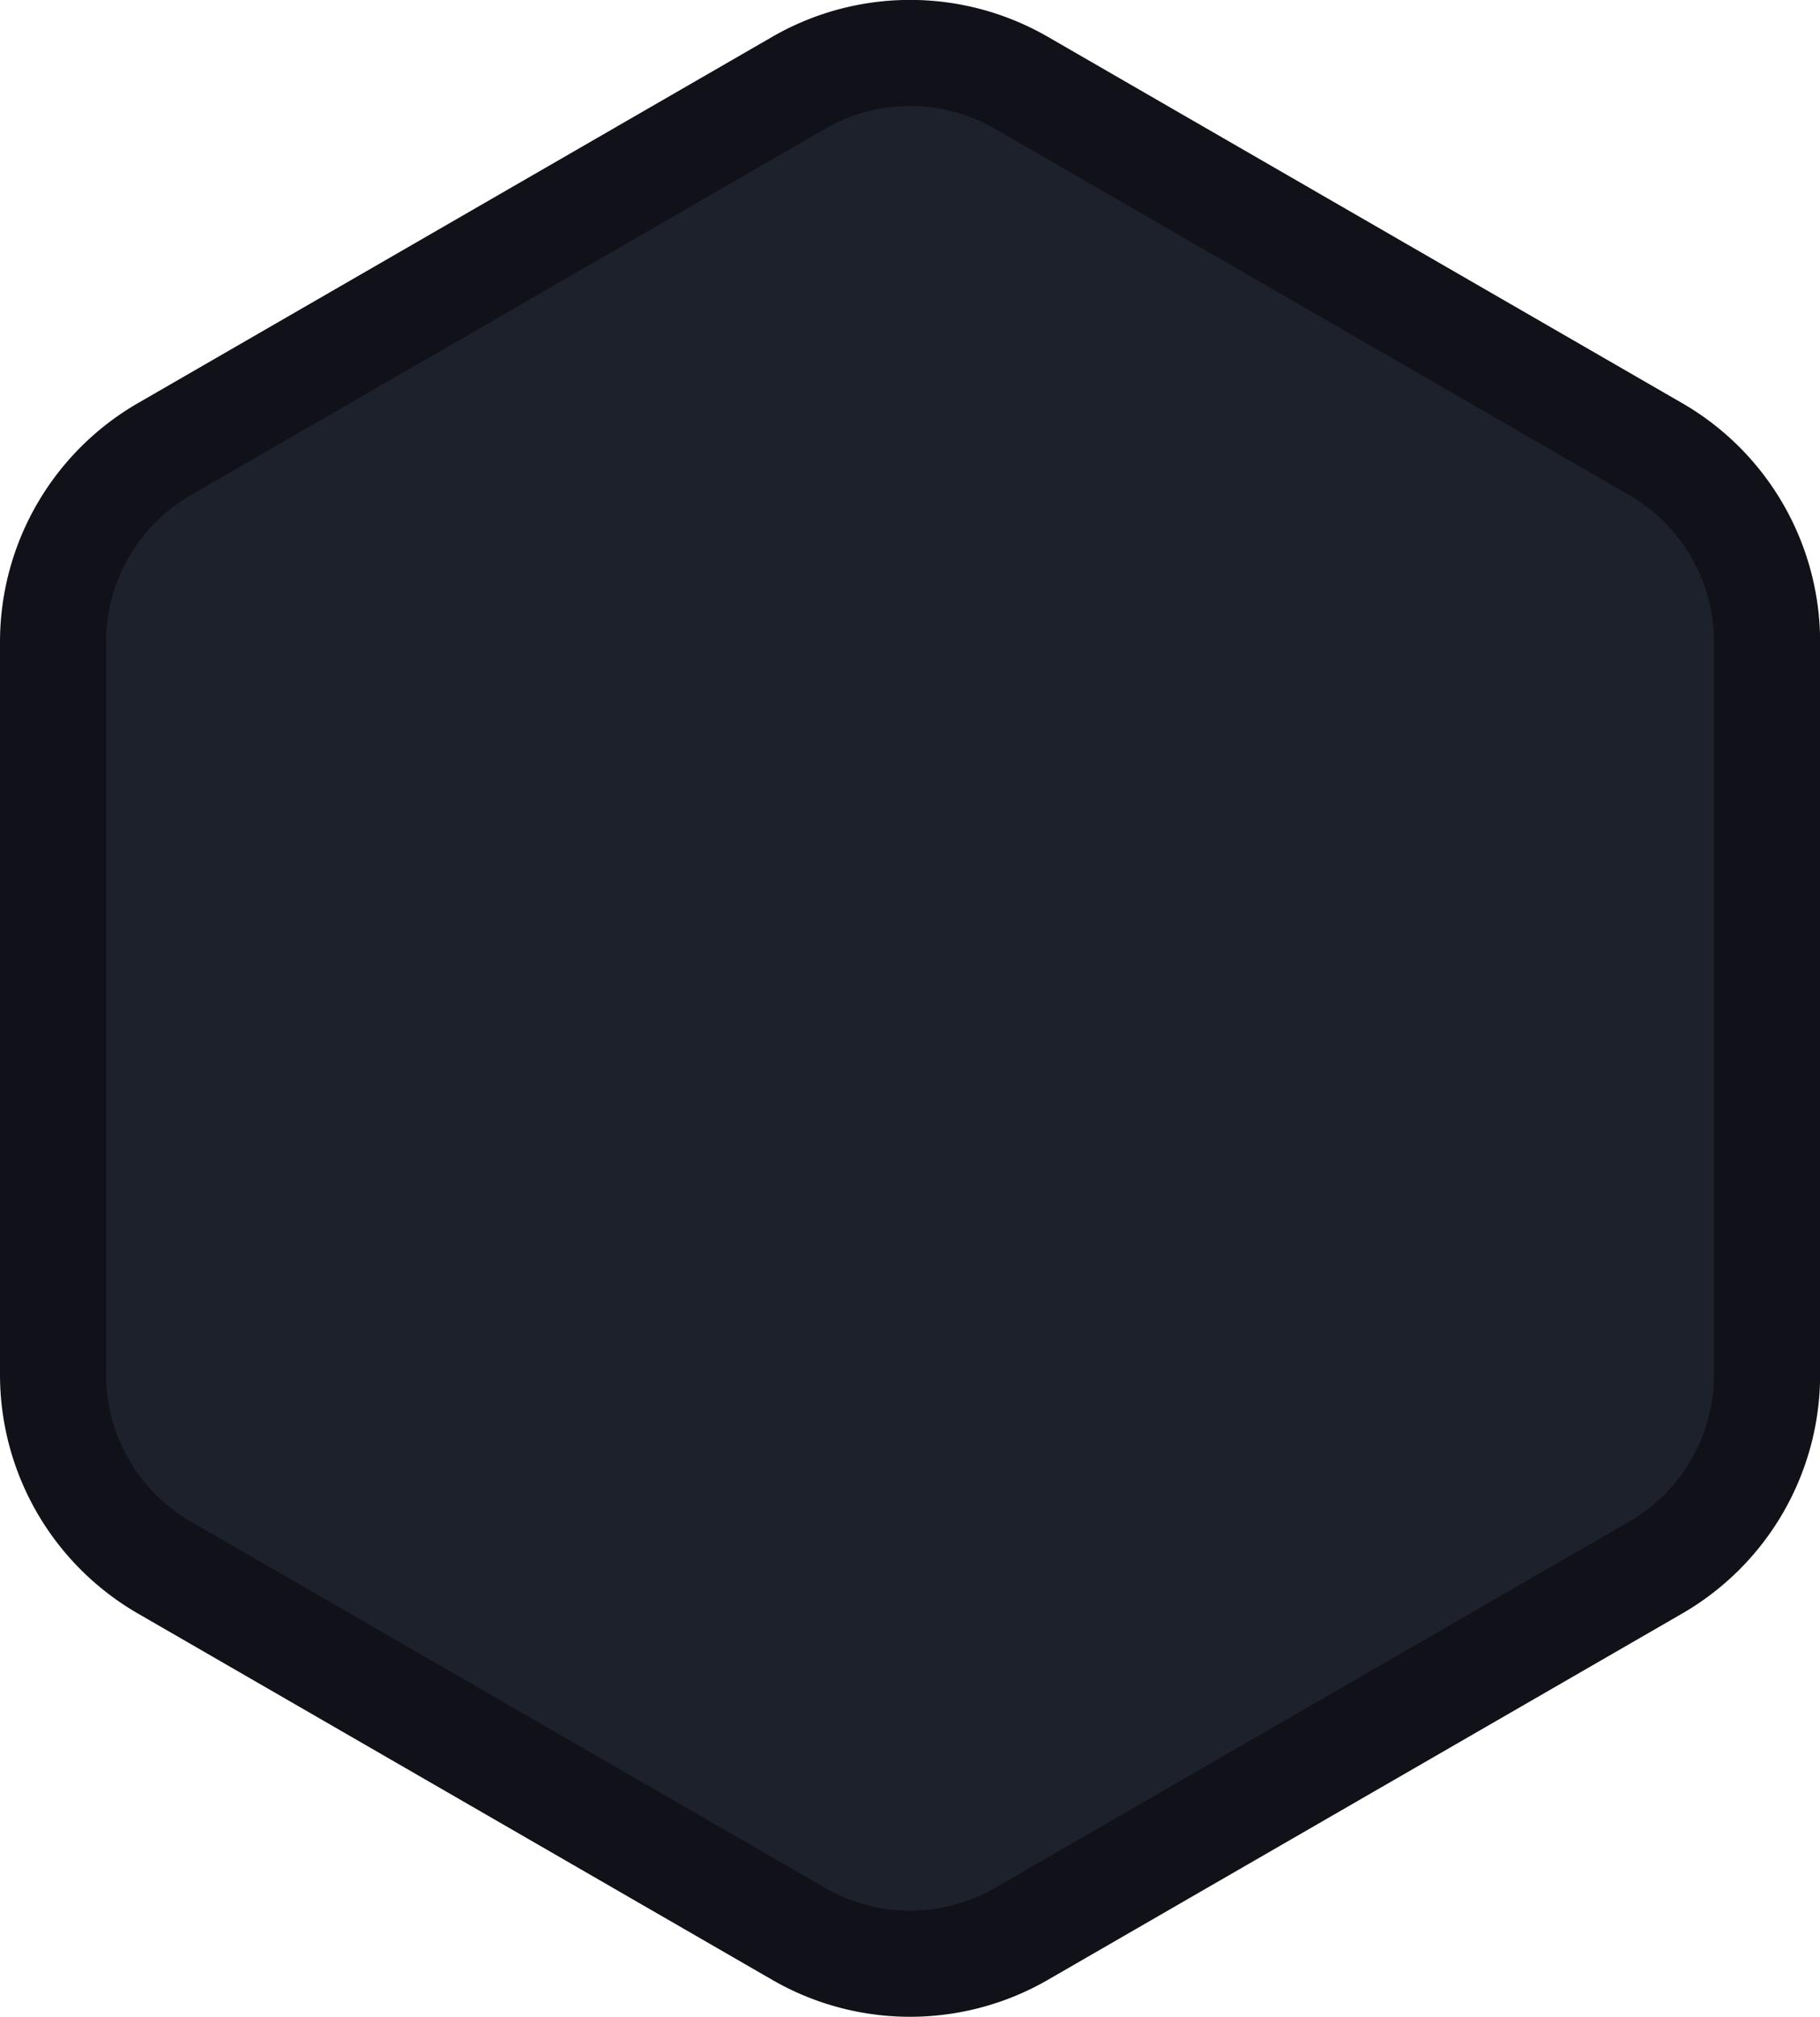 <svg id="Layer_1" data-name="Layer 1" xmlns="http://www.w3.org/2000/svg" viewBox="0 0 154.41 171.07">
  <defs>
    <style>
      .cls-1 {
      fill: #1C212B;
      stroke: #111219;
      stroke-miterlimit: 10;
      stroke-width: 9px;
      }
    </style>
  </defs>
  <path class="cls-1"
    d="M172.71,131.08V68.92a18.9,18.9,0,0,0-9.44-16.35L109.44,21.49a18.89,18.89,0,0,0-18.88,0L36.73,52.57a18.9,18.9,0,0,0-9.44,16.35v62.16a18.9,18.9,0,0,0,9.44,16.35l53.83,31.08a18.89,18.89,0,0,0,18.88,0l53.83-31.08A18.9,18.9,0,0,0,172.71,131.08Z"
    transform="translate(-22.79 -14.47)" />
</svg>